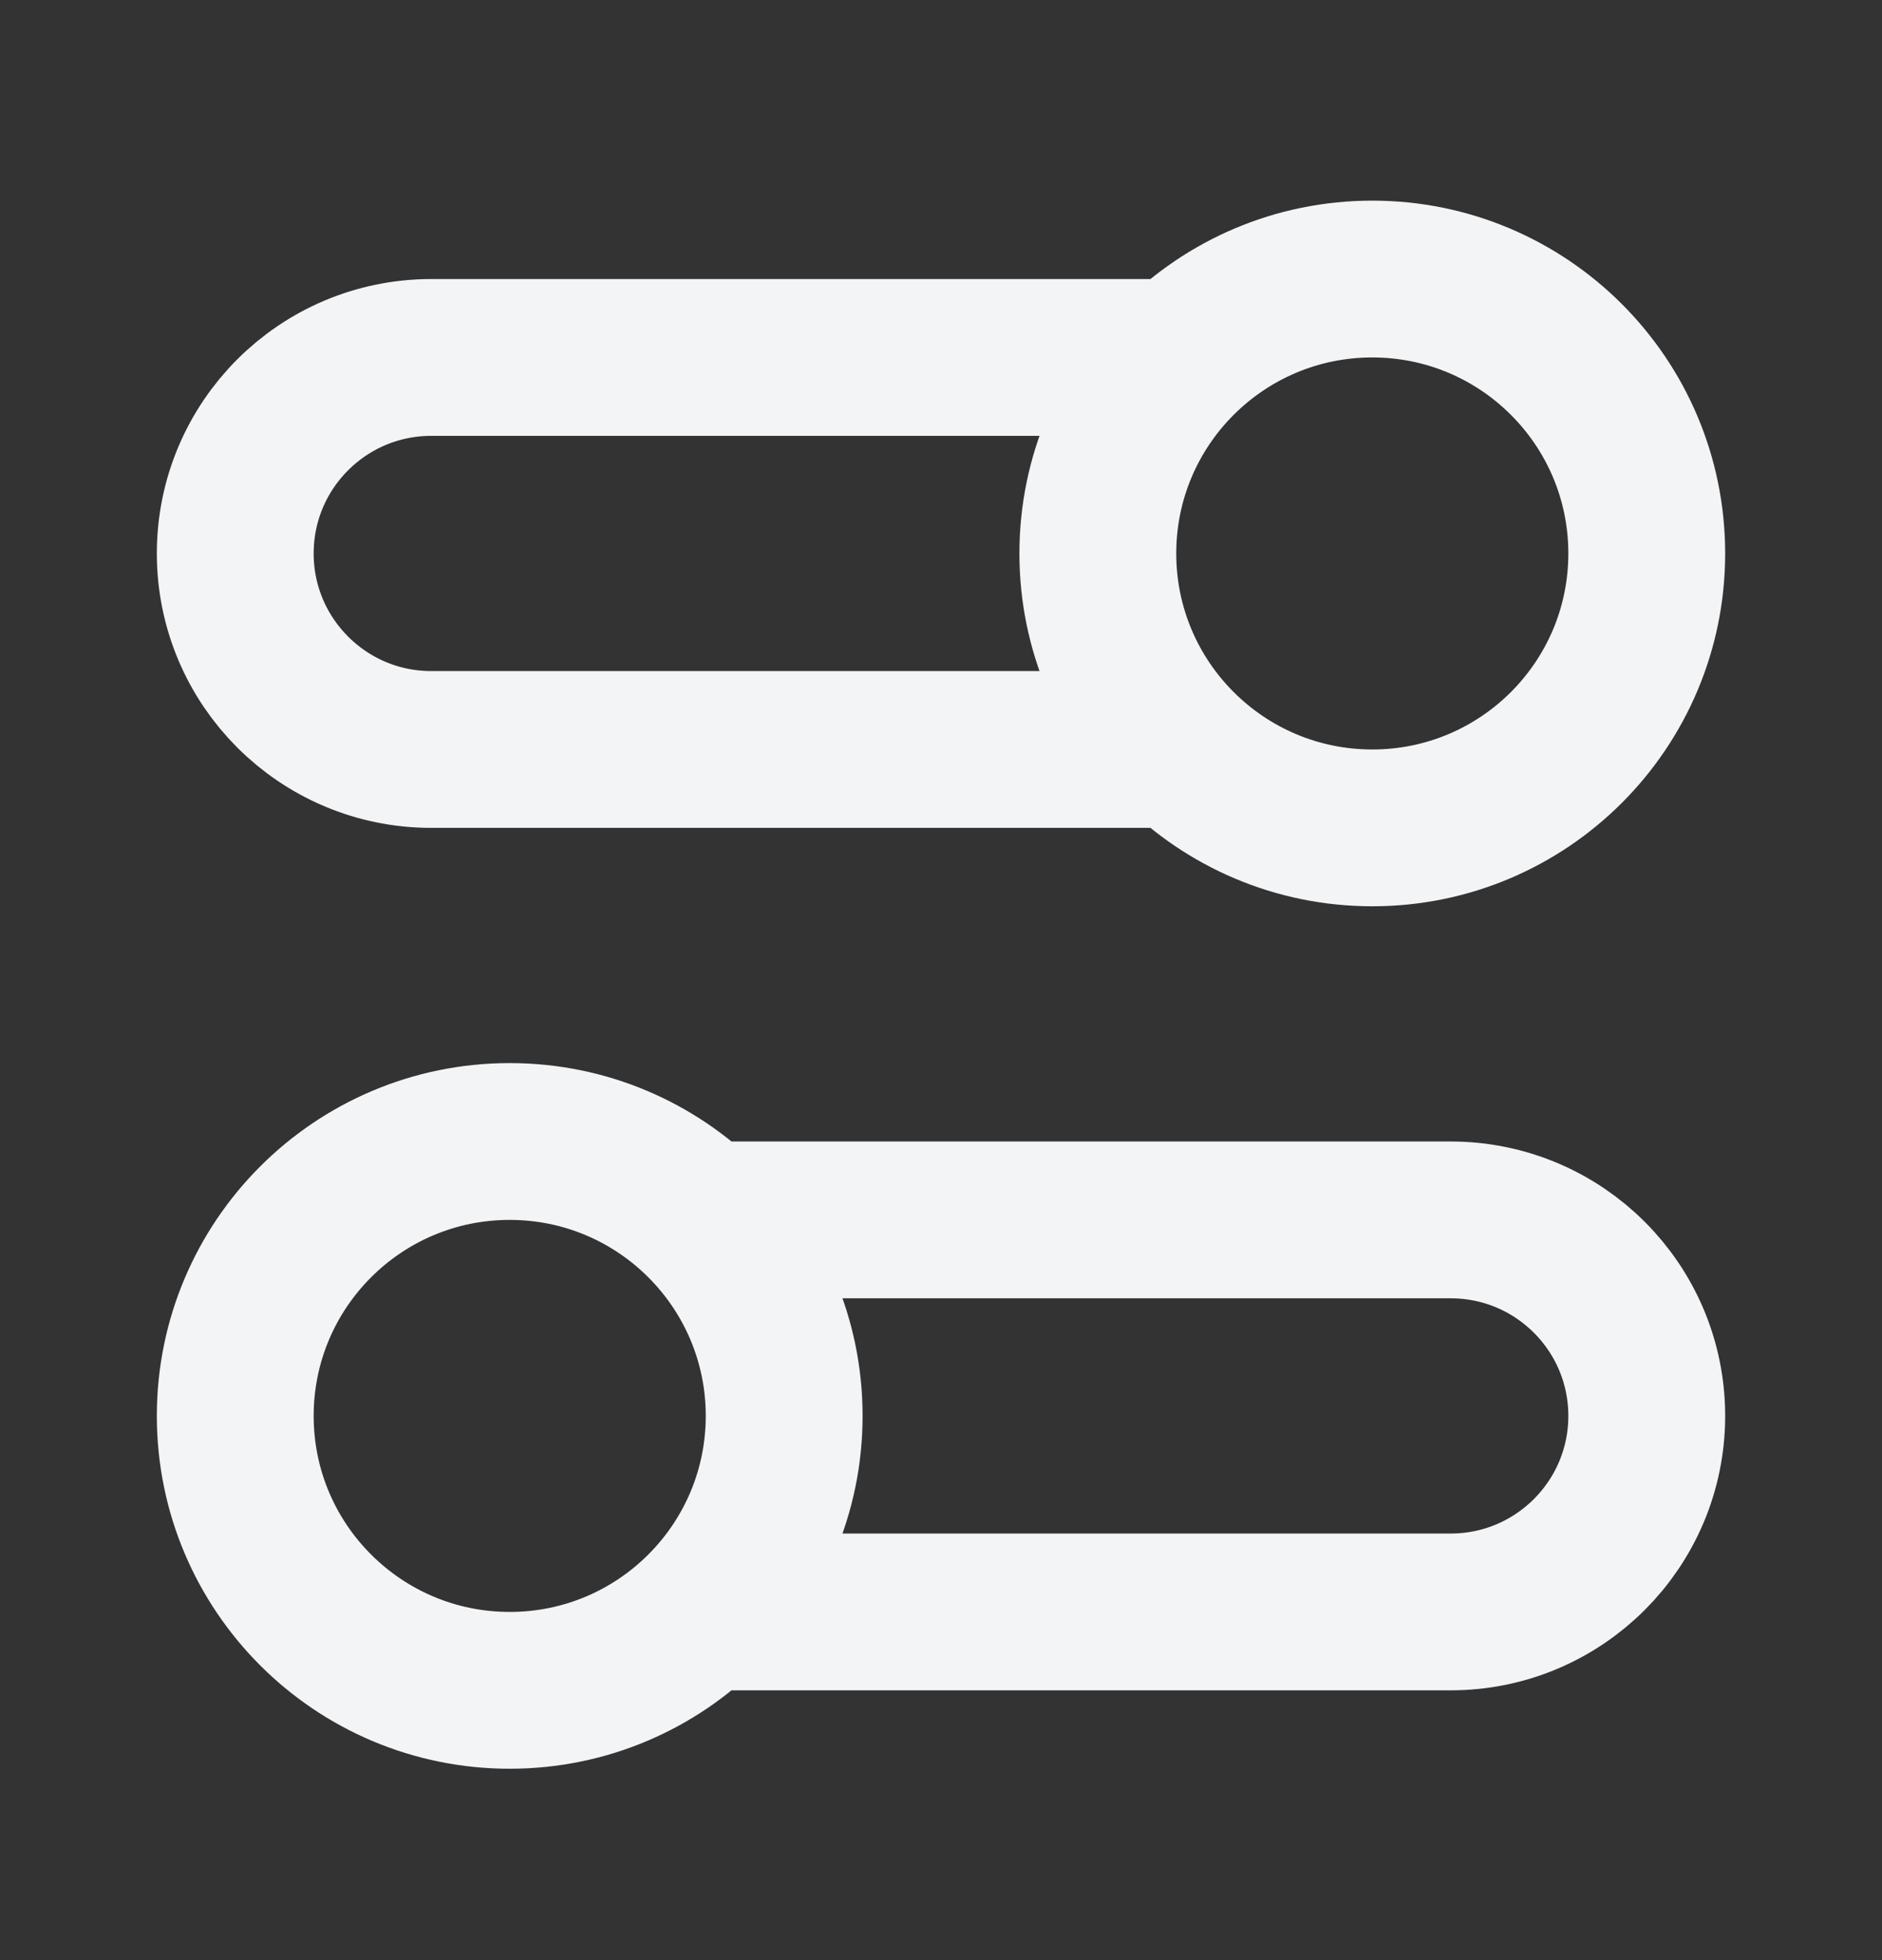 <svg width="24" height="25" viewBox="0 0 24 25" fill="none" xmlns="http://www.w3.org/2000/svg">
<rect x="0" y="0" width="24" height="25" fill="#333333" stroke="none"/>
<g id="settings-03">
<path id="Icon" d="M15.05 9.559H5.5C4.119 9.559 3 8.439 3 7.059C3 5.678 4.119 4.559 5.5 4.559H15.05M8.949 20.559H18.5C19.881 20.559 21 19.439 21 18.059C21 16.678 19.881 15.559 18.5 15.559H8.949M3 18.059C3 19.992 4.567 21.559 6.5 21.559C8.433 21.559 10 19.992 10 18.059C10 16.126 8.433 14.559 6.5 14.559C4.567 14.559 3 16.126 3 18.059ZM21 7.059C21 8.992 19.433 10.559 17.5 10.559C15.567 10.559 14 8.992 14 7.059C14 5.126 15.567 3.559 17.5 3.559C19.433 3.559 21 5.126 21 7.059Z" stroke="#F3F4F6" stroke-width="2" stroke-linecap="round" stroke-linejoin="round"/>
</g>
</svg>
